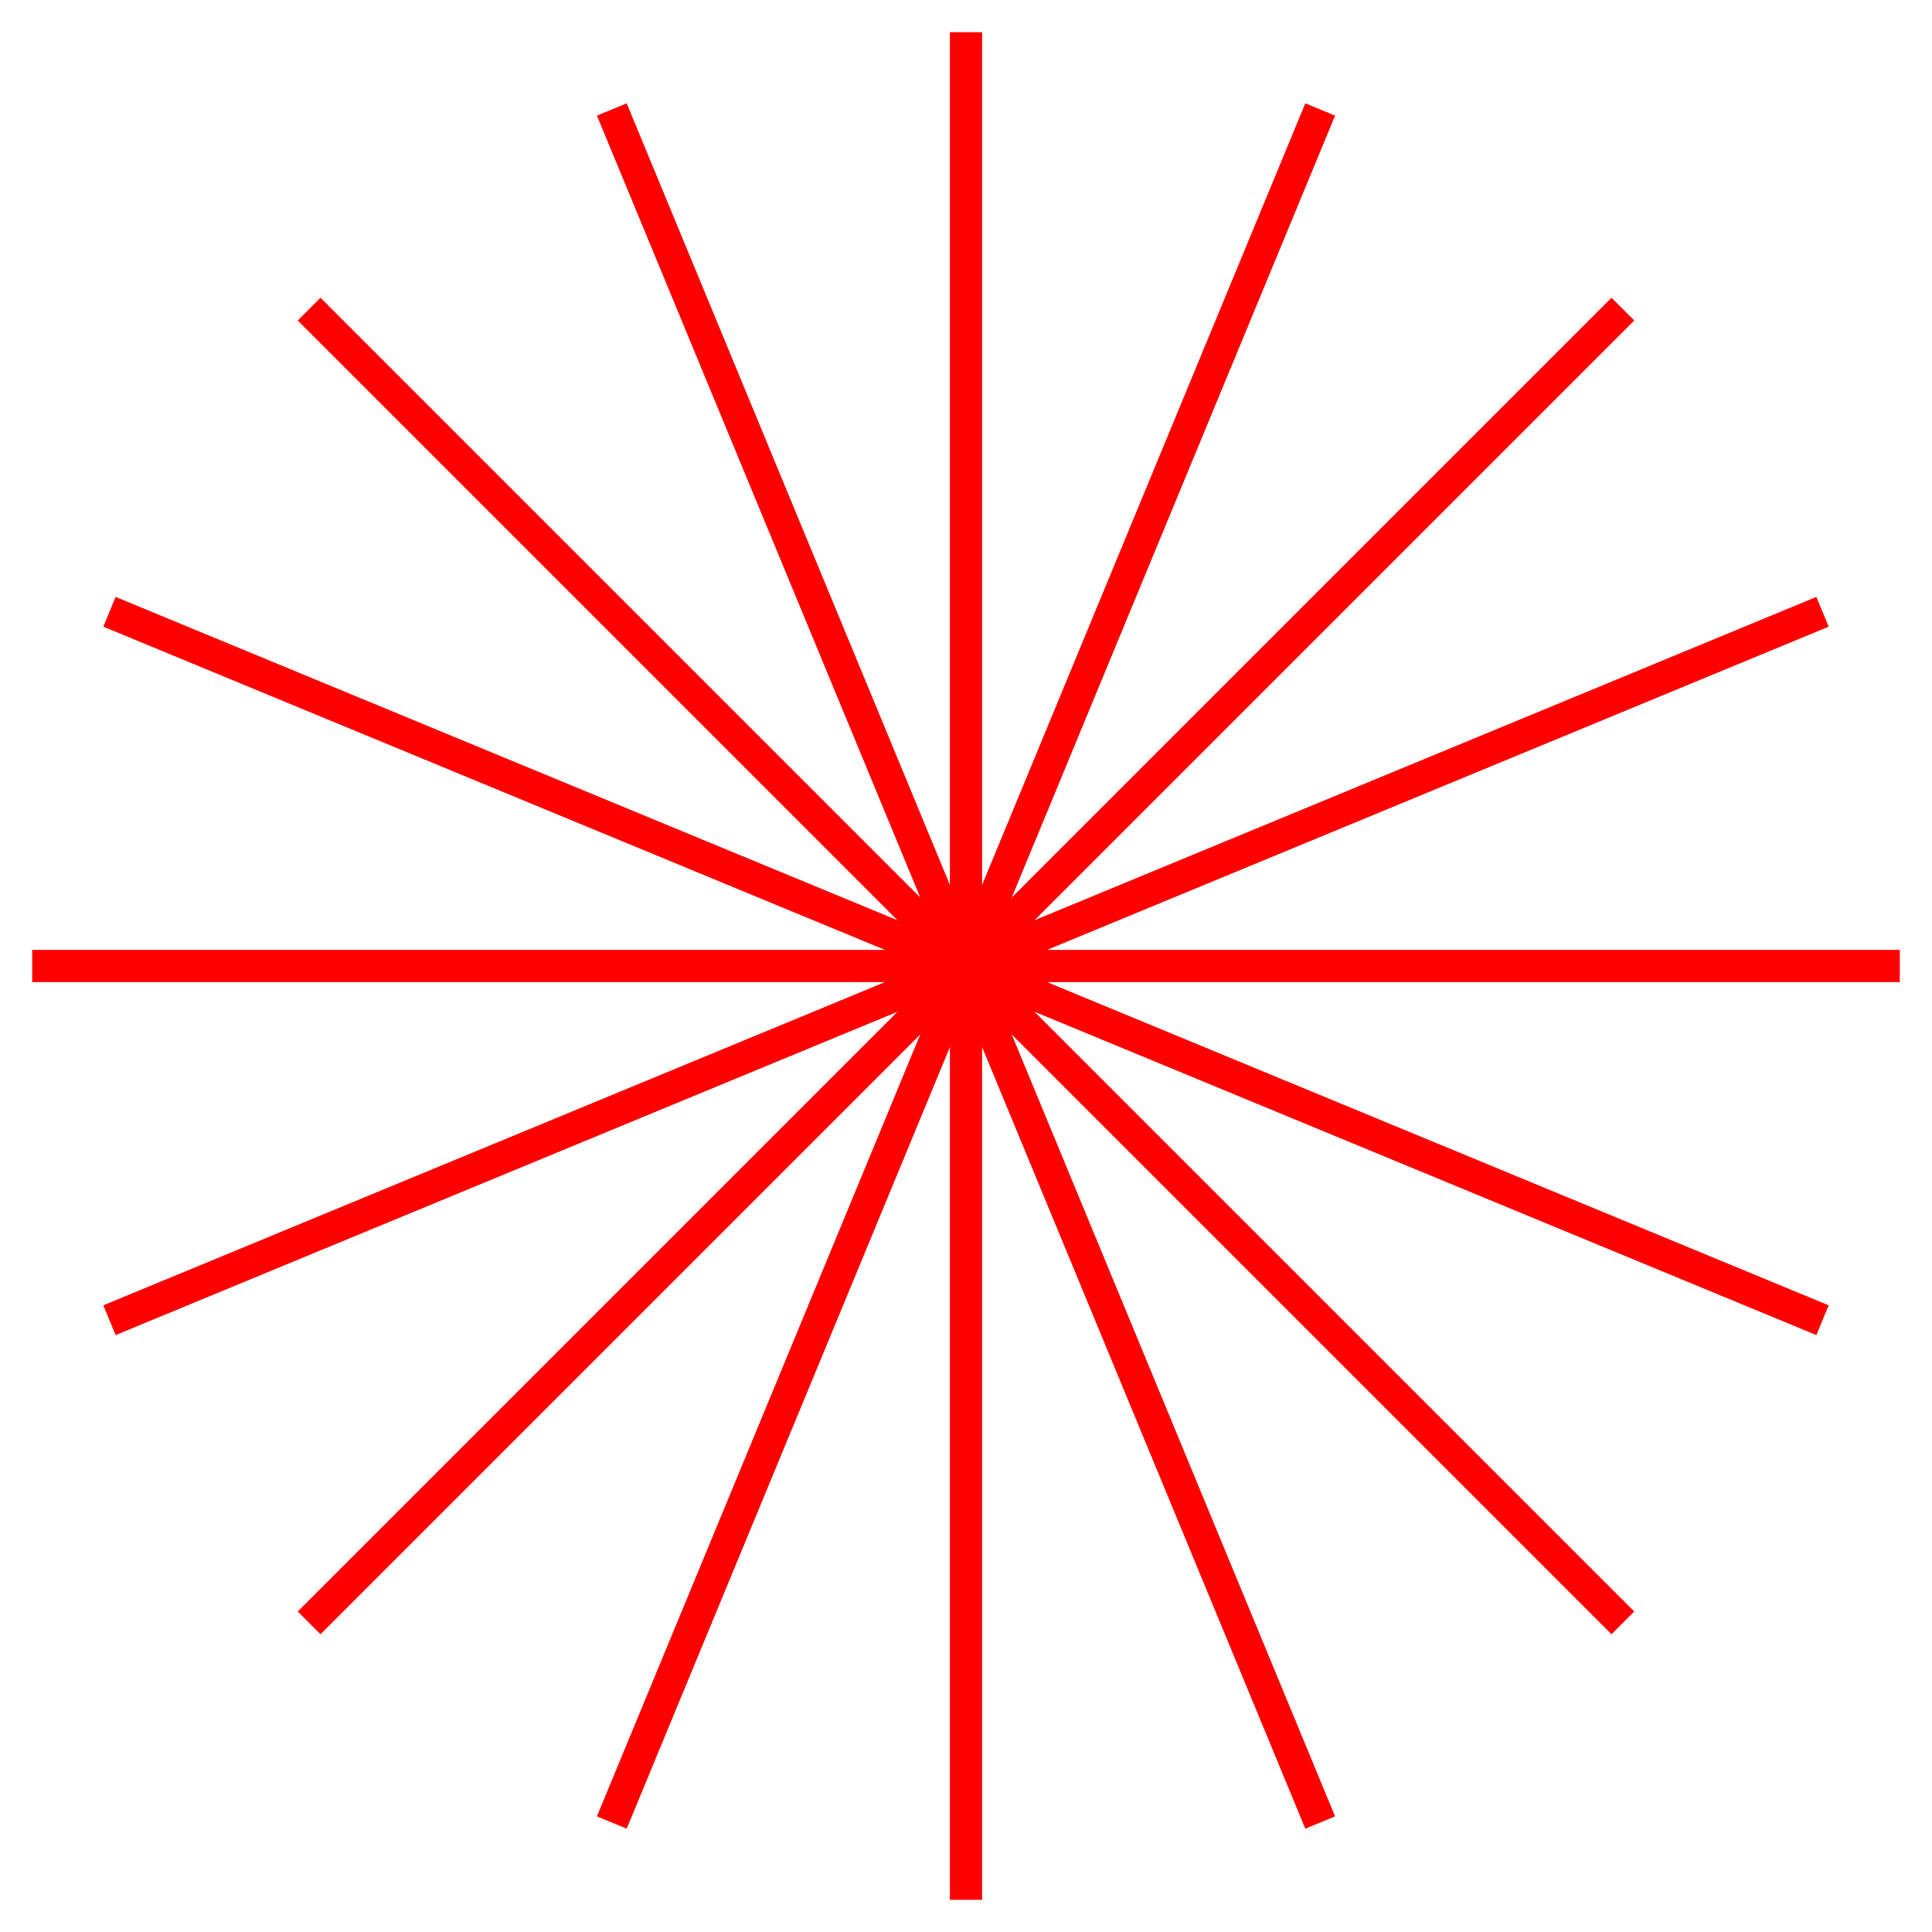 <?xml version="1.0"?>
<svg width="300" height="300" viewBox="-150 -150 300 300"
     xmlns="http://www.w3.org/2000/svg">
 version="1.2">
>
  <desc>TODO</desc>
<line x1="145" y1="0" x2="0" y2="0" class="normal" style="stroke:rgb(255,0,0);stroke-width:5">
<animate attributeType="xml" repeatCount="indefinite" begin="0s" dur="2s" fill="freeze" attributeName="x1" values="145;144;144;144;144;144;144;144;144;144;144;144;144;144;144;144;144;144;143;143;143;143;143;143;143;142;142;142;142;142;141;141;141;141;141;140;140;140;140;139;139;139;138;138;138;138;137;137;137;136;136;136;135;135;135;134"/>
<animate attributeType="xml" repeatCount="indefinite" begin="0s" dur="2s" fill="freeze" attributeName="y1" values="0;0;1;2;3;4;5;6;7;8;9;10;11;12;13;14;15;16;17;18;19;20;21;22;23;24;25;26;27;28;29;30;31;32;33;34;35;36;37;38;39;40;41;42;43;44;45;46;47;48;49;49;50;51;52;53"/>
<animate attributeType="xml" repeatCount="indefinite" begin="0s" dur="2s" fill="freeze" attributeName="opacity" values="0.5;0.5;0.5;0.5;0.5;0.5;0.5;0.5;0.5;0.5;0.5;0.5;0.5;0.5;0.5;0.5;0.5;0.5;0.5;0.5;0.5;0.5;0.5;0.5;0.5;0.5;0.5;0.5;0.5;0.5;0.5;0.5;0.5;0.5;0.5;0.5;0.5;0.5;0.5;0.5;0.5;0.5;0.5;0.5;0.5;0.5;0.5;0.5;0.5;0.5;0.5;0.5;0.5;0.5;0.5;0.5"/>
</line>
<line x1="133" y1="55" x2="0" y2="0" class="normal" style="stroke:rgb(255,0,0);stroke-width:5">
<animate attributeType="xml" repeatCount="indefinite" begin="0s" dur="2s" fill="freeze" attributeName="x1" values="133;133;133;132;132;131;131;131;130;130;129;129;128;128;127;127;127;126;126;125;125;124;124;123;122;122;121;121;120;120;119;119;118;117;117;116;116;115;115;114;113;113;112;111;111;110;109;109;108;107;107;106;105;105;104;103"/>
<animate attributeType="xml" repeatCount="indefinite" begin="0s" dur="2s" fill="freeze" attributeName="y1" values="55;56;57;58;59;60;60;61;62;63;64;65;66;67;68;69;69;70;71;72;73;74;75;75;76;77;78;79;80;80;81;82;83;84;85;85;86;87;88;89;89;90;91;92;92;93;94;95;96;96;97;98;98;99;100;101"/>
<animate attributeType="xml" repeatCount="indefinite" begin="0s" dur="2s" fill="freeze" attributeName="opacity" values="0.5;0.5;0.5;0.5;0.5;0.5;0.5;0.5;0.5;0.5;0.5;0.5;0.5;0.5;0.5;0.5;0.5;0.5;0.5;0.5;0.5;0.5;0.5;0.5;0.5;0.5;0.5;0.5;0.5;0.5;0.5;0.5;0.5;0.5;0.5;0.5;0.5;0.5;0.5;0.5;0.5;0.5;0.5;0.5;0.5;0.5;0.5;0.5;0.5;0.5;0.5;0.5;0.5;0.5;0.5;0.5"/>
</line>
<line x1="102" y1="102" x2="0" y2="0" class="normal" style="stroke:rgb(255,0,0);stroke-width:5">
<animate attributeType="xml" repeatCount="indefinite" begin="0s" dur="2s" fill="freeze" attributeName="x1" values="102;101;101;100;99;98;98;97;96;95;95;94;93;92;92;91;90;89;89;88;87;86;85;85;84;83;82;81;80;80;79;78;77;76;75;75;74;73;72;71;70;69;68;68;67;66;65;64;63;62;61;60;60;59;58;57"/>
<animate attributeType="xml" repeatCount="indefinite" begin="0s" dur="2s" fill="freeze" attributeName="y1" values="102;103;103;104;105;106;106;107;108;108;109;110;110;111;111;112;113;113;114;115;115;116;116;117;118;118;119;119;120;120;121;121;122;123;123;124;124;125;125;126;126;127;127;128;128;128;129;129;130;130;131;131;131;132;132;133"/>
<animate attributeType="xml" repeatCount="indefinite" begin="0s" dur="2s" fill="freeze" attributeName="opacity" values="0.5;0.5;0.5;0.5;0.5;0.5;0.5;0.5;0.5;0.5;0.5;0.5;0.5;0.5;0.5;0.5;0.5;0.5;0.5;0.5;0.5;0.5;0.5;0.5;0.5;0.5;0.5;0.5;0.5;0.5;0.5;0.5;0.5;0.5;0.5;0.5;0.5;0.5;0.5;0.5;0.5;0.5;0.5;0.5;0.5;0.5;0.5;0.5;0.5;0.5;0.5;0.5;0.5;0.5;0.5;0.5"/>
</line>
<line x1="55" y1="133" x2="0" y2="0" class="normal" style="stroke:rgb(255,0,0);stroke-width:5">
<animate attributeType="xml" repeatCount="indefinite" begin="0s" dur="2s" fill="freeze" attributeName="x1" values="55;54;53;52;51;50;49;48;48;47;46;45;44;43;42;41;40;39;38;37;36;35;34;33;32;31;30;29;28;27;26;25;24;23;22;21;20;19;18;17;16;15;14;13;12;11;10;9;8;7;6;5;4;3;2;1"/>
<animate attributeType="xml" repeatCount="indefinite" begin="0s" dur="2s" fill="freeze" attributeName="y1" values="133;134;134;135;135;135;136;136;136;137;137;137;138;138;138;138;139;139;139;140;140;140;140;141;141;141;141;141;142;142;142;142;142;143;143;143;143;143;143;143;144;144;144;144;144;144;144;144;144;144;144;144;144;144;144;144"/>
<animate attributeType="xml" repeatCount="indefinite" begin="0s" dur="2s" fill="freeze" attributeName="opacity" values="0.5;0.5;0.5;0.5;0.5;0.5;0.5;0.5;0.5;0.5;0.5;0.5;0.5;0.5;0.5;0.5;0.5;0.5;0.5;0.5;0.5;0.5;0.5;0.5;0.5;0.5;0.5;0.5;0.5;0.5;0.5;0.5;0.5;0.5;0.5;0.5;0.5;0.5;0.5;0.5;0.5;0.5;0.5;0.5;0.5;0.5;0.5;0.5;0.5;0.5;0.5;0.5;0.5;0.5;0.5;0.5"/>
</line>
<line x1="0" y1="145" x2="0" y2="0" class="normal" style="stroke:rgb(255,0,0);stroke-width:5">
<animate attributeType="xml" repeatCount="indefinite" begin="0s" dur="2s" fill="freeze" attributeName="x1" values="0;0;-1;-2;-3;-4;-5;-6;-7;-8;-9;-10;-11;-12;-13;-14;-15;-16;-17;-18;-19;-20;-21;-22;-23;-24;-25;-26;-27;-28;-29;-30;-31;-32;-33;-34;-35;-36;-37;-38;-39;-40;-41;-42;-43;-44;-45;-46;-47;-48;-49;-49;-50;-51;-52;-53"/>
<animate attributeType="xml" repeatCount="indefinite" begin="0s" dur="2s" fill="freeze" attributeName="y1" values="145;144;144;144;144;144;144;144;144;144;144;144;144;144;144;144;144;144;143;143;143;143;143;143;143;142;142;142;142;142;141;141;141;141;141;140;140;140;140;139;139;139;138;138;138;138;137;137;137;136;136;136;135;135;135;134"/>
<animate attributeType="xml" repeatCount="indefinite" begin="0s" dur="2s" fill="freeze" attributeName="opacity" values="0.5;0.5;0.5;0.5;0.5;0.5;0.5;0.5;0.5;0.5;0.5;0.5;0.5;0.5;0.5;0.5;0.5;0.5;0.5;0.5;0.5;0.5;0.5;0.5;0.5;0.5;0.5;0.5;0.5;0.5;0.5;0.5;0.5;0.5;0.5;0.5;0.5;0.5;0.5;0.5;0.5;0.5;0.5;0.5;0.5;0.5;0.5;0.5;0.5;0.5;0.5;0.5;0.5;0.5;0.5;0.5"/>
</line>
<line x1="-55" y1="133" x2="0" y2="0" class="normal" style="stroke:rgb(255,0,0);stroke-width:5">
<animate attributeType="xml" repeatCount="indefinite" begin="0s" dur="2s" fill="freeze" attributeName="x1" values="-55;-56;-57;-58;-59;-60;-60;-61;-62;-63;-64;-65;-66;-67;-68;-69;-69;-70;-71;-72;-73;-74;-75;-75;-76;-77;-78;-79;-80;-80;-81;-82;-83;-84;-85;-85;-86;-87;-88;-89;-89;-90;-91;-92;-92;-93;-94;-95;-96;-96;-97;-98;-98;-99;-100;-101"/>
<animate attributeType="xml" repeatCount="indefinite" begin="0s" dur="2s" fill="freeze" attributeName="y1" values="133;133;133;132;132;131;131;131;130;130;129;129;128;128;127;127;127;126;126;125;125;124;124;123;122;122;121;121;120;120;119;119;118;117;117;116;116;115;115;114;113;113;112;111;111;110;109;109;108;107;107;106;105;105;104;103"/>
<animate attributeType="xml" repeatCount="indefinite" begin="0s" dur="2s" fill="freeze" attributeName="opacity" values="0.5;0.5;0.5;0.5;0.5;0.5;0.5;0.5;0.5;0.5;0.5;0.5;0.5;0.5;0.5;0.5;0.5;0.5;0.5;0.5;0.5;0.5;0.5;0.5;0.5;0.5;0.5;0.5;0.5;0.5;0.5;0.5;0.5;0.5;0.5;0.5;0.5;0.5;0.5;0.5;0.5;0.5;0.5;0.5;0.5;0.5;0.5;0.5;0.5;0.5;0.5;0.5;0.5;0.5;0.5;0.5"/>
</line>
<line x1="-102" y1="102" x2="0" y2="0" class="normal" style="stroke:rgb(255,0,0);stroke-width:5">
<animate attributeType="xml" repeatCount="indefinite" begin="0s" dur="2s" fill="freeze" attributeName="x1" values="-102;-103;-103;-104;-105;-106;-106;-107;-108;-108;-109;-110;-110;-111;-111;-112;-113;-113;-114;-115;-115;-116;-116;-117;-118;-118;-119;-119;-120;-120;-121;-121;-122;-123;-123;-124;-124;-125;-125;-126;-126;-127;-127;-128;-128;-128;-129;-129;-130;-130;-131;-131;-131;-132;-132;-133"/>
<animate attributeType="xml" repeatCount="indefinite" begin="0s" dur="2s" fill="freeze" attributeName="y1" values="102;101;101;100;99;98;98;97;96;95;95;94;93;92;92;91;90;89;89;88;87;86;85;85;84;83;82;81;80;80;79;78;77;76;75;75;74;73;72;71;70;69;68;68;67;66;65;64;63;62;61;60;60;59;58;57"/>
<animate attributeType="xml" repeatCount="indefinite" begin="0s" dur="2s" fill="freeze" attributeName="opacity" values="0.5;0.5;0.5;0.5;0.5;0.5;0.5;0.5;0.5;0.5;0.5;0.5;0.5;0.5;0.5;0.5;0.5;0.5;0.5;0.5;0.5;0.5;0.5;0.5;0.5;0.5;0.5;0.5;0.5;0.5;0.5;0.5;0.5;0.5;0.5;0.5;0.5;0.5;0.5;0.5;0.5;0.5;0.5;0.5;0.5;0.5;0.5;0.5;0.5;0.5;0.5;0.5;0.5;0.5;0.5;0.5"/>
</line>
<line x1="-133" y1="55" x2="0" y2="0" class="normal" style="stroke:rgb(255,0,0);stroke-width:5">
<animate attributeType="xml" repeatCount="indefinite" begin="0s" dur="2s" fill="freeze" attributeName="x1" values="-133;-134;-134;-135;-135;-135;-136;-136;-136;-137;-137;-137;-138;-138;-138;-138;-139;-139;-139;-140;-140;-140;-140;-141;-141;-141;-141;-141;-142;-142;-142;-142;-142;-143;-143;-143;-143;-143;-143;-143;-144;-144;-144;-144;-144;-144;-144;-144;-144;-144;-144;-144;-144;-144;-144;-144"/>
<animate attributeType="xml" repeatCount="indefinite" begin="0s" dur="2s" fill="freeze" attributeName="y1" values="55;54;53;52;51;50;49;48;48;47;46;45;44;43;42;41;40;39;38;37;36;35;34;33;32;31;30;29;28;27;26;25;24;23;22;21;20;19;18;17;16;15;14;13;12;11;10;9;8;7;6;5;4;3;2;1"/>
<animate attributeType="xml" repeatCount="indefinite" begin="0s" dur="2s" fill="freeze" attributeName="opacity" values="0.5;0.5;0.5;0.5;0.5;0.5;0.5;0.5;0.5;0.5;0.5;0.5;0.5;0.5;0.5;0.5;0.5;0.5;0.5;0.5;0.5;0.5;0.5;0.5;0.5;0.5;0.5;0.5;0.5;0.5;0.5;0.5;0.5;0.5;0.5;0.5;0.5;0.5;0.5;0.5;0.5;0.5;0.5;0.5;0.5;0.5;0.5;0.5;0.5;0.5;0.5;0.5;0.5;0.5;0.5;0.5"/>
</line>
<line x1="-145" y1="0" x2="0" y2="0" class="normal" style="stroke:rgb(255,0,0);stroke-width:5">
<animate attributeType="xml" repeatCount="indefinite" begin="0s" dur="2s" fill="freeze" attributeName="x1" values="-145;-144;-144;-144;-144;-144;-144;-144;-144;-144;-144;-144;-144;-144;-144;-144;-144;-144;-143;-143;-143;-143;-143;-143;-143;-142;-142;-142;-142;-142;-141;-141;-141;-141;-141;-140;-140;-140;-140;-139;-139;-139;-138;-138;-138;-138;-137;-137;-137;-136;-136;-136;-135;-135;-135;-134"/>
<animate attributeType="xml" repeatCount="indefinite" begin="0s" dur="2s" fill="freeze" attributeName="y1" values="0;0;-1;-2;-3;-4;-5;-6;-7;-8;-9;-10;-11;-12;-13;-14;-15;-16;-17;-18;-19;-20;-21;-22;-23;-24;-25;-26;-27;-28;-29;-30;-31;-32;-33;-34;-35;-36;-37;-38;-39;-40;-41;-42;-43;-44;-45;-46;-47;-48;-49;-49;-50;-51;-52;-53"/>
<animate attributeType="xml" repeatCount="indefinite" begin="0s" dur="2s" fill="freeze" attributeName="opacity" values="0.5;0.5;0.5;0.5;0.5;0.5;0.5;0.5;0.5;0.5;0.5;0.5;0.5;0.5;0.5;0.5;0.5;0.5;0.5;0.5;0.5;0.5;0.5;0.5;0.5;0.5;0.5;0.5;0.5;0.5;0.5;0.5;0.5;0.5;0.5;0.5;0.5;0.5;0.5;0.5;0.5;0.5;0.5;0.5;0.5;0.5;0.5;0.5;0.5;0.5;0.5;0.5;0.5;0.5;0.5;0.5"/>
</line>
<line x1="-133" y1="-55" x2="0" y2="0" class="normal" style="stroke:rgb(255,0,0);stroke-width:5">
<animate attributeType="xml" repeatCount="indefinite" begin="0s" dur="2s" fill="freeze" attributeName="x1" values="-133;-133;-133;-132;-132;-131;-131;-131;-130;-130;-129;-129;-128;-128;-127;-127;-127;-126;-126;-125;-125;-124;-124;-123;-122;-122;-121;-121;-120;-120;-119;-119;-118;-117;-117;-116;-116;-115;-115;-114;-113;-113;-112;-111;-111;-110;-109;-109;-108;-107;-107;-106;-105;-105;-104;-103"/>
<animate attributeType="xml" repeatCount="indefinite" begin="0s" dur="2s" fill="freeze" attributeName="y1" values="-55;-56;-57;-58;-59;-60;-60;-61;-62;-63;-64;-65;-66;-67;-68;-69;-69;-70;-71;-72;-73;-74;-75;-75;-76;-77;-78;-79;-80;-80;-81;-82;-83;-84;-85;-85;-86;-87;-88;-89;-89;-90;-91;-92;-92;-93;-94;-95;-96;-96;-97;-98;-98;-99;-100;-101"/>
<animate attributeType="xml" repeatCount="indefinite" begin="0s" dur="2s" fill="freeze" attributeName="opacity" values="0.5;0.5;0.5;0.5;0.5;0.5;0.5;0.5;0.5;0.5;0.5;0.5;0.5;0.5;0.5;0.5;0.5;0.5;0.5;0.5;0.5;0.5;0.5;0.5;0.5;0.5;0.5;0.5;0.5;0.5;0.5;0.5;0.5;0.5;0.5;0.5;0.5;0.5;0.5;0.5;0.5;0.5;0.5;0.5;0.5;0.5;0.5;0.5;0.5;0.5;0.5;0.5;0.5;0.5;0.5;0.5"/>
</line>
<line x1="-102" y1="-102" x2="0" y2="0" class="normal" style="stroke:rgb(255,0,0);stroke-width:5">
<animate attributeType="xml" repeatCount="indefinite" begin="0s" dur="2s" fill="freeze" attributeName="x1" values="-102;-101;-101;-100;-99;-98;-98;-97;-96;-95;-95;-94;-93;-92;-92;-91;-90;-89;-89;-88;-87;-86;-85;-85;-84;-83;-82;-81;-80;-80;-79;-78;-77;-76;-75;-75;-74;-73;-72;-71;-70;-69;-68;-68;-67;-66;-65;-64;-63;-62;-61;-60;-60;-59;-58;-57"/>
<animate attributeType="xml" repeatCount="indefinite" begin="0s" dur="2s" fill="freeze" attributeName="y1" values="-102;-103;-103;-104;-105;-106;-106;-107;-108;-108;-109;-110;-110;-111;-111;-112;-113;-113;-114;-115;-115;-116;-116;-117;-118;-118;-119;-119;-120;-120;-121;-121;-122;-123;-123;-124;-124;-125;-125;-126;-126;-127;-127;-128;-128;-128;-129;-129;-130;-130;-131;-131;-131;-132;-132;-133"/>
<animate attributeType="xml" repeatCount="indefinite" begin="0s" dur="2s" fill="freeze" attributeName="opacity" values="0.5;0.5;0.5;0.5;0.5;0.5;0.5;0.5;0.5;0.5;0.5;0.5;0.5;0.5;0.5;0.5;0.5;0.5;0.5;0.5;0.5;0.5;0.5;0.5;0.5;0.5;0.5;0.5;0.5;0.5;0.5;0.5;0.5;0.5;0.5;0.5;0.5;0.5;0.5;0.5;0.5;0.5;0.5;0.5;0.5;0.5;0.5;0.5;0.5;0.5;0.5;0.5;0.5;0.5;0.5;0.5"/>
</line>
<line x1="-55" y1="-133" x2="0" y2="0" class="normal" style="stroke:rgb(255,0,0);stroke-width:5">
<animate attributeType="xml" repeatCount="indefinite" begin="0s" dur="2s" fill="freeze" attributeName="x1" values="-55;-54;-53;-52;-51;-50;-49;-48;-48;-47;-46;-45;-44;-43;-42;-41;-40;-39;-38;-37;-36;-35;-34;-33;-32;-31;-30;-29;-28;-27;-26;-25;-24;-23;-22;-21;-20;-19;-18;-17;-16;-15;-14;-13;-12;-11;-10;-9;-8;-7;-6;-5;-4;-3;-2;-1"/>
<animate attributeType="xml" repeatCount="indefinite" begin="0s" dur="2s" fill="freeze" attributeName="y1" values="-133;-134;-134;-135;-135;-135;-136;-136;-136;-137;-137;-137;-138;-138;-138;-138;-139;-139;-139;-140;-140;-140;-140;-141;-141;-141;-141;-141;-142;-142;-142;-142;-142;-143;-143;-143;-143;-143;-143;-143;-144;-144;-144;-144;-144;-144;-144;-144;-144;-144;-144;-144;-144;-144;-144;-144"/>
<animate attributeType="xml" repeatCount="indefinite" begin="0s" dur="2s" fill="freeze" attributeName="opacity" values="0.5;0.5;0.5;0.5;0.5;0.5;0.5;0.5;0.5;0.5;0.5;0.5;0.5;0.5;0.5;0.5;0.5;0.5;0.5;0.5;0.5;0.5;0.5;0.5;0.5;0.5;0.5;0.5;0.5;0.5;0.5;0.5;0.5;0.5;0.5;0.5;0.5;0.5;0.5;0.5;0.5;0.5;0.5;0.5;0.5;0.5;0.5;0.5;0.5;0.5;0.5;0.5;0.5;0.5;0.5;0.5"/>
</line>
<line x1="0" y1="-145" x2="0" y2="0" class="normal" style="stroke:rgb(255,0,0);stroke-width:5">
<animate attributeType="xml" repeatCount="indefinite" begin="0s" dur="2s" fill="freeze" attributeName="x1" values="0;0;1;2;3;4;5;6;7;8;9;10;11;12;13;14;15;16;17;18;19;20;21;22;23;24;25;26;27;28;29;30;31;32;33;34;35;36;37;38;39;40;41;42;43;44;45;46;47;48;49;49;50;51;52;53"/>
<animate attributeType="xml" repeatCount="indefinite" begin="0s" dur="2s" fill="freeze" attributeName="y1" values="-145;-144;-144;-144;-144;-144;-144;-144;-144;-144;-144;-144;-144;-144;-144;-144;-144;-144;-143;-143;-143;-143;-143;-143;-143;-142;-142;-142;-142;-142;-141;-141;-141;-141;-141;-140;-140;-140;-140;-139;-139;-139;-138;-138;-138;-138;-137;-137;-137;-136;-136;-136;-135;-135;-135;-134"/>
<animate attributeType="xml" repeatCount="indefinite" begin="0s" dur="2s" fill="freeze" attributeName="opacity" values="0.5;0.5;0.5;0.5;0.5;0.5;0.5;0.5;0.5;0.5;0.5;0.5;0.5;0.5;0.5;0.5;0.5;0.5;0.5;0.5;0.5;0.5;0.5;0.5;0.5;0.5;0.5;0.5;0.5;0.5;0.5;0.5;0.5;0.5;0.5;0.5;0.5;0.5;0.5;0.5;0.5;0.5;0.5;0.5;0.5;0.5;0.5;0.5;0.5;0.5;0.5;0.5;0.5;0.5;0.5;0.5"/>
</line>
<line x1="55" y1="-133" x2="0" y2="0" class="normal" style="stroke:rgb(255,0,0);stroke-width:5">
<animate attributeType="xml" repeatCount="indefinite" begin="0s" dur="2s" fill="freeze" attributeName="x1" values="55;56;57;58;59;60;60;61;62;63;64;65;66;67;68;69;69;70;71;72;73;74;75;75;76;77;78;79;80;80;81;82;83;84;85;85;86;87;88;89;89;90;91;92;92;93;94;95;96;96;97;98;98;99;100;101"/>
<animate attributeType="xml" repeatCount="indefinite" begin="0s" dur="2s" fill="freeze" attributeName="y1" values="-133;-133;-133;-132;-132;-131;-131;-131;-130;-130;-129;-129;-128;-128;-127;-127;-127;-126;-126;-125;-125;-124;-124;-123;-122;-122;-121;-121;-120;-120;-119;-119;-118;-117;-117;-116;-116;-115;-115;-114;-113;-113;-112;-111;-111;-110;-109;-109;-108;-107;-107;-106;-105;-105;-104;-103"/>
<animate attributeType="xml" repeatCount="indefinite" begin="0s" dur="2s" fill="freeze" attributeName="opacity" values="0.5;0.5;0.5;0.5;0.5;0.5;0.5;0.5;0.5;0.5;0.5;0.5;0.5;0.5;0.5;0.5;0.5;0.5;0.5;0.5;0.5;0.5;0.5;0.5;0.5;0.5;0.5;0.5;0.5;0.5;0.5;0.5;0.5;0.5;0.5;0.5;0.5;0.5;0.5;0.5;0.5;0.5;0.5;0.5;0.5;0.5;0.5;0.5;0.5;0.5;0.5;0.5;0.5;0.5;0.5;0.5"/>
</line>
<line x1="102" y1="-102" x2="0" y2="0" class="normal" style="stroke:rgb(255,0,0);stroke-width:5">
<animate attributeType="xml" repeatCount="indefinite" begin="0s" dur="2s" fill="freeze" attributeName="x1" values="102;103;103;104;105;106;106;107;108;108;109;110;110;111;111;112;113;113;114;115;115;116;116;117;118;118;119;119;120;120;121;121;122;123;123;124;124;125;125;126;126;127;127;128;128;128;129;129;130;130;131;131;131;132;132;133"/>
<animate attributeType="xml" repeatCount="indefinite" begin="0s" dur="2s" fill="freeze" attributeName="y1" values="-102;-101;-101;-100;-99;-98;-98;-97;-96;-95;-95;-94;-93;-92;-92;-91;-90;-89;-89;-88;-87;-86;-85;-85;-84;-83;-82;-81;-80;-80;-79;-78;-77;-76;-75;-75;-74;-73;-72;-71;-70;-69;-68;-68;-67;-66;-65;-64;-63;-62;-61;-60;-60;-59;-58;-57"/>
<animate attributeType="xml" repeatCount="indefinite" begin="0s" dur="2s" fill="freeze" attributeName="opacity" values="0.5;0.5;0.5;0.5;0.5;0.5;0.5;0.5;0.5;0.5;0.5;0.5;0.5;0.5;0.5;0.5;0.5;0.5;0.5;0.5;0.5;0.5;0.5;0.5;0.5;0.5;0.5;0.5;0.5;0.5;0.5;0.5;0.5;0.5;0.5;0.5;0.5;0.5;0.5;0.5;0.5;0.5;0.5;0.5;0.5;0.5;0.5;0.5;0.5;0.5;0.5;0.5;0.5;0.5;0.5;0.5"/>
</line>
<line x1="133" y1="-55" x2="0" y2="0" class="normal" style="stroke:rgb(255,0,0);stroke-width:5">
<animate attributeType="xml" repeatCount="indefinite" begin="0s" dur="2s" fill="freeze" attributeName="x1" values="133;134;134;135;135;135;136;136;136;137;137;137;138;138;138;138;139;139;139;140;140;140;140;141;141;141;141;141;142;142;142;142;142;143;143;143;143;143;143;143;144;144;144;144;144;144;144;144;144;144;144;144;144;144;144;144"/>
<animate attributeType="xml" repeatCount="indefinite" begin="0s" dur="2s" fill="freeze" attributeName="y1" values="-55;-54;-53;-52;-51;-50;-49;-48;-48;-47;-46;-45;-44;-43;-42;-41;-40;-39;-38;-37;-36;-35;-34;-33;-32;-31;-30;-29;-28;-27;-26;-25;-24;-23;-22;-21;-20;-19;-18;-17;-16;-15;-14;-13;-12;-11;-10;-9;-8;-7;-6;-5;-4;-3;-2;-1"/>
<animate attributeType="xml" repeatCount="indefinite" begin="0s" dur="2s" fill="freeze" attributeName="opacity" values="0.5;0.5;0.5;0.5;0.5;0.5;0.5;0.5;0.5;0.5;0.5;0.5;0.5;0.5;0.5;0.5;0.5;0.5;0.5;0.5;0.5;0.5;0.5;0.5;0.5;0.5;0.5;0.5;0.5;0.5;0.5;0.5;0.5;0.5;0.5;0.5;0.5;0.5;0.5;0.5;0.5;0.5;0.5;0.5;0.5;0.5;0.5;0.5;0.5;0.5;0.5;0.5;0.5;0.5;0.5;0.5"/>
</line>
</svg>
